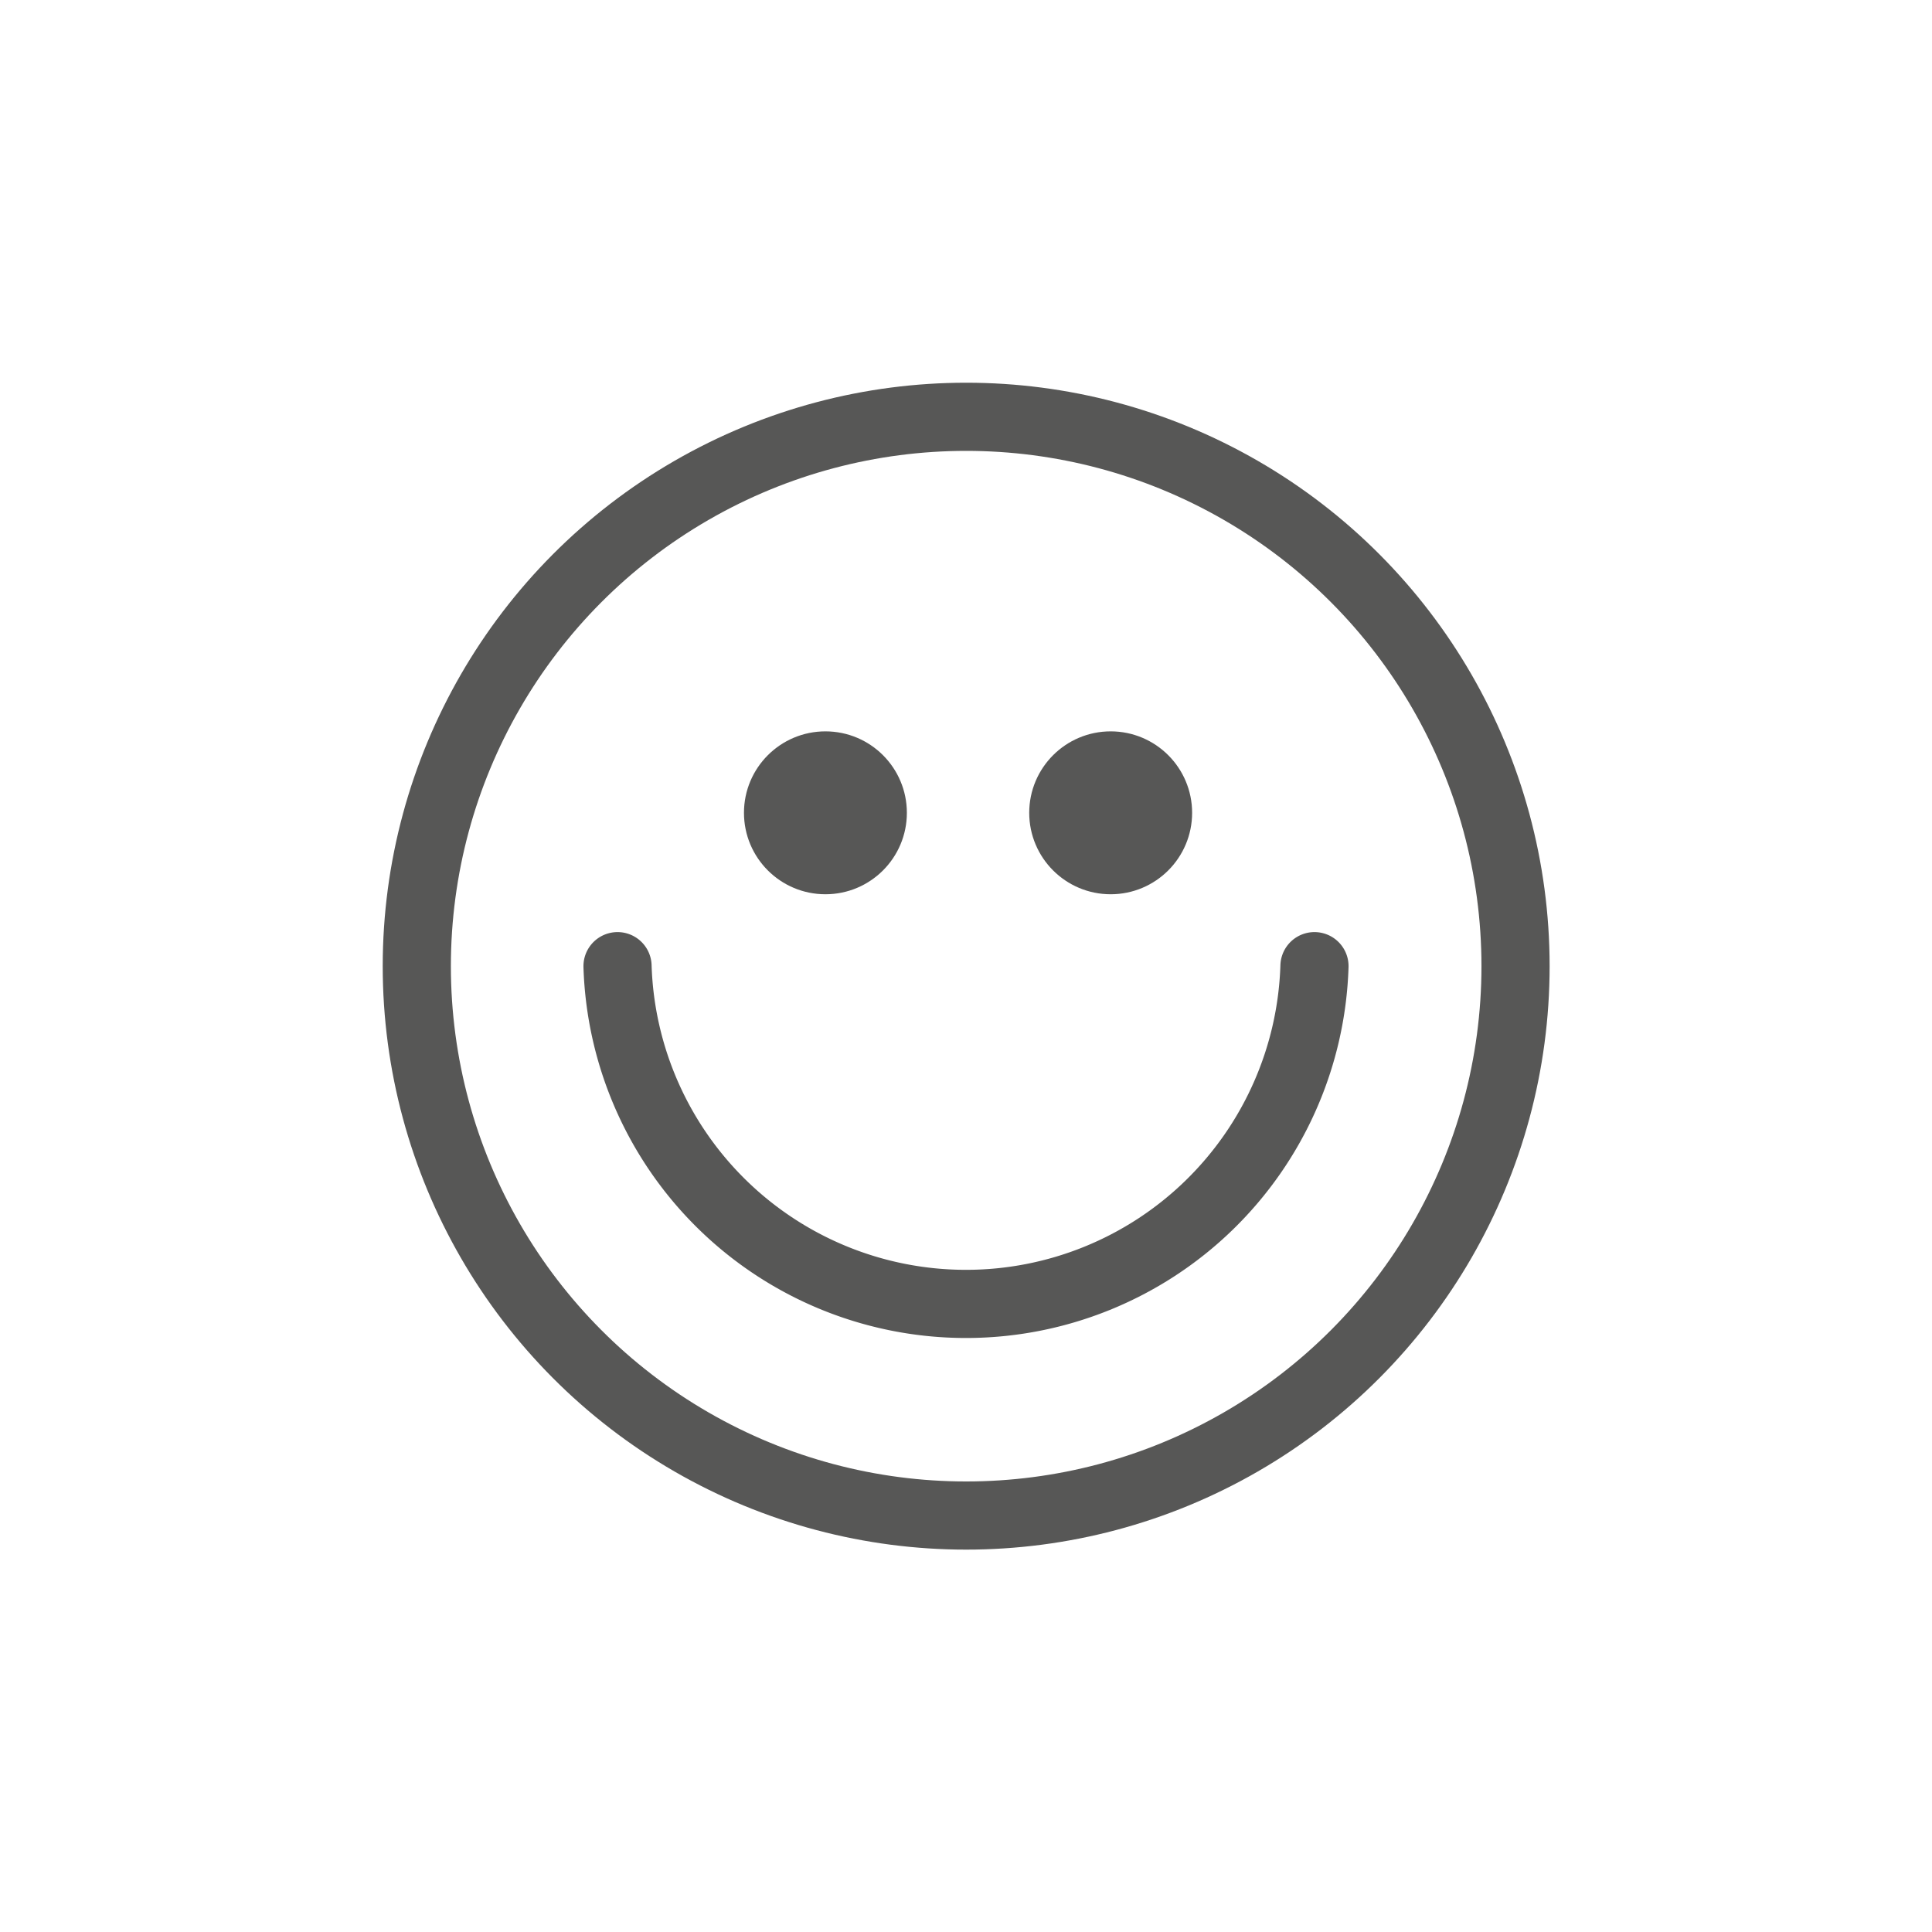 <svg id="Layer_1" data-name="Layer 1" xmlns="http://www.w3.org/2000/svg" viewBox="0 0 56.69 56.69"><defs><style>.cls-1{fill:none;stroke-linecap:round;stroke-linejoin:round;stroke-width:2px;}.cls-1,.cls-2{stroke:#575756;}.cls-2{fill:#575756;stroke-miterlimit:10;}</style></defs><title>LAs NS Icons</title><g id="sprite-mood"><g id="Layer_2-15" data-name="Layer 2-15"><g id="Layer_1-2-15" data-name="Layer 1-2-15"><g id="Group_10686" data-name="Group 10686"><circle id="Ellipse_1424" data-name="Ellipse 1424" class="cls-1" cx="28.35" cy="28.35" r="16.12"/><path id="Path_3082" data-name="Path 3082" class="cls-1" d="M38.57,28.35a10.23,10.23,0,0,1-20.45,0"/><circle id="Ellipse_1425" data-name="Ellipse 1425" class="cls-2" cx="24.22" cy="23.85" r="1.89"/><circle id="Ellipse_1426" data-name="Ellipse 1426" class="cls-2" cx="32.59" cy="23.85" r="1.89"/></g></g></g></g></svg>